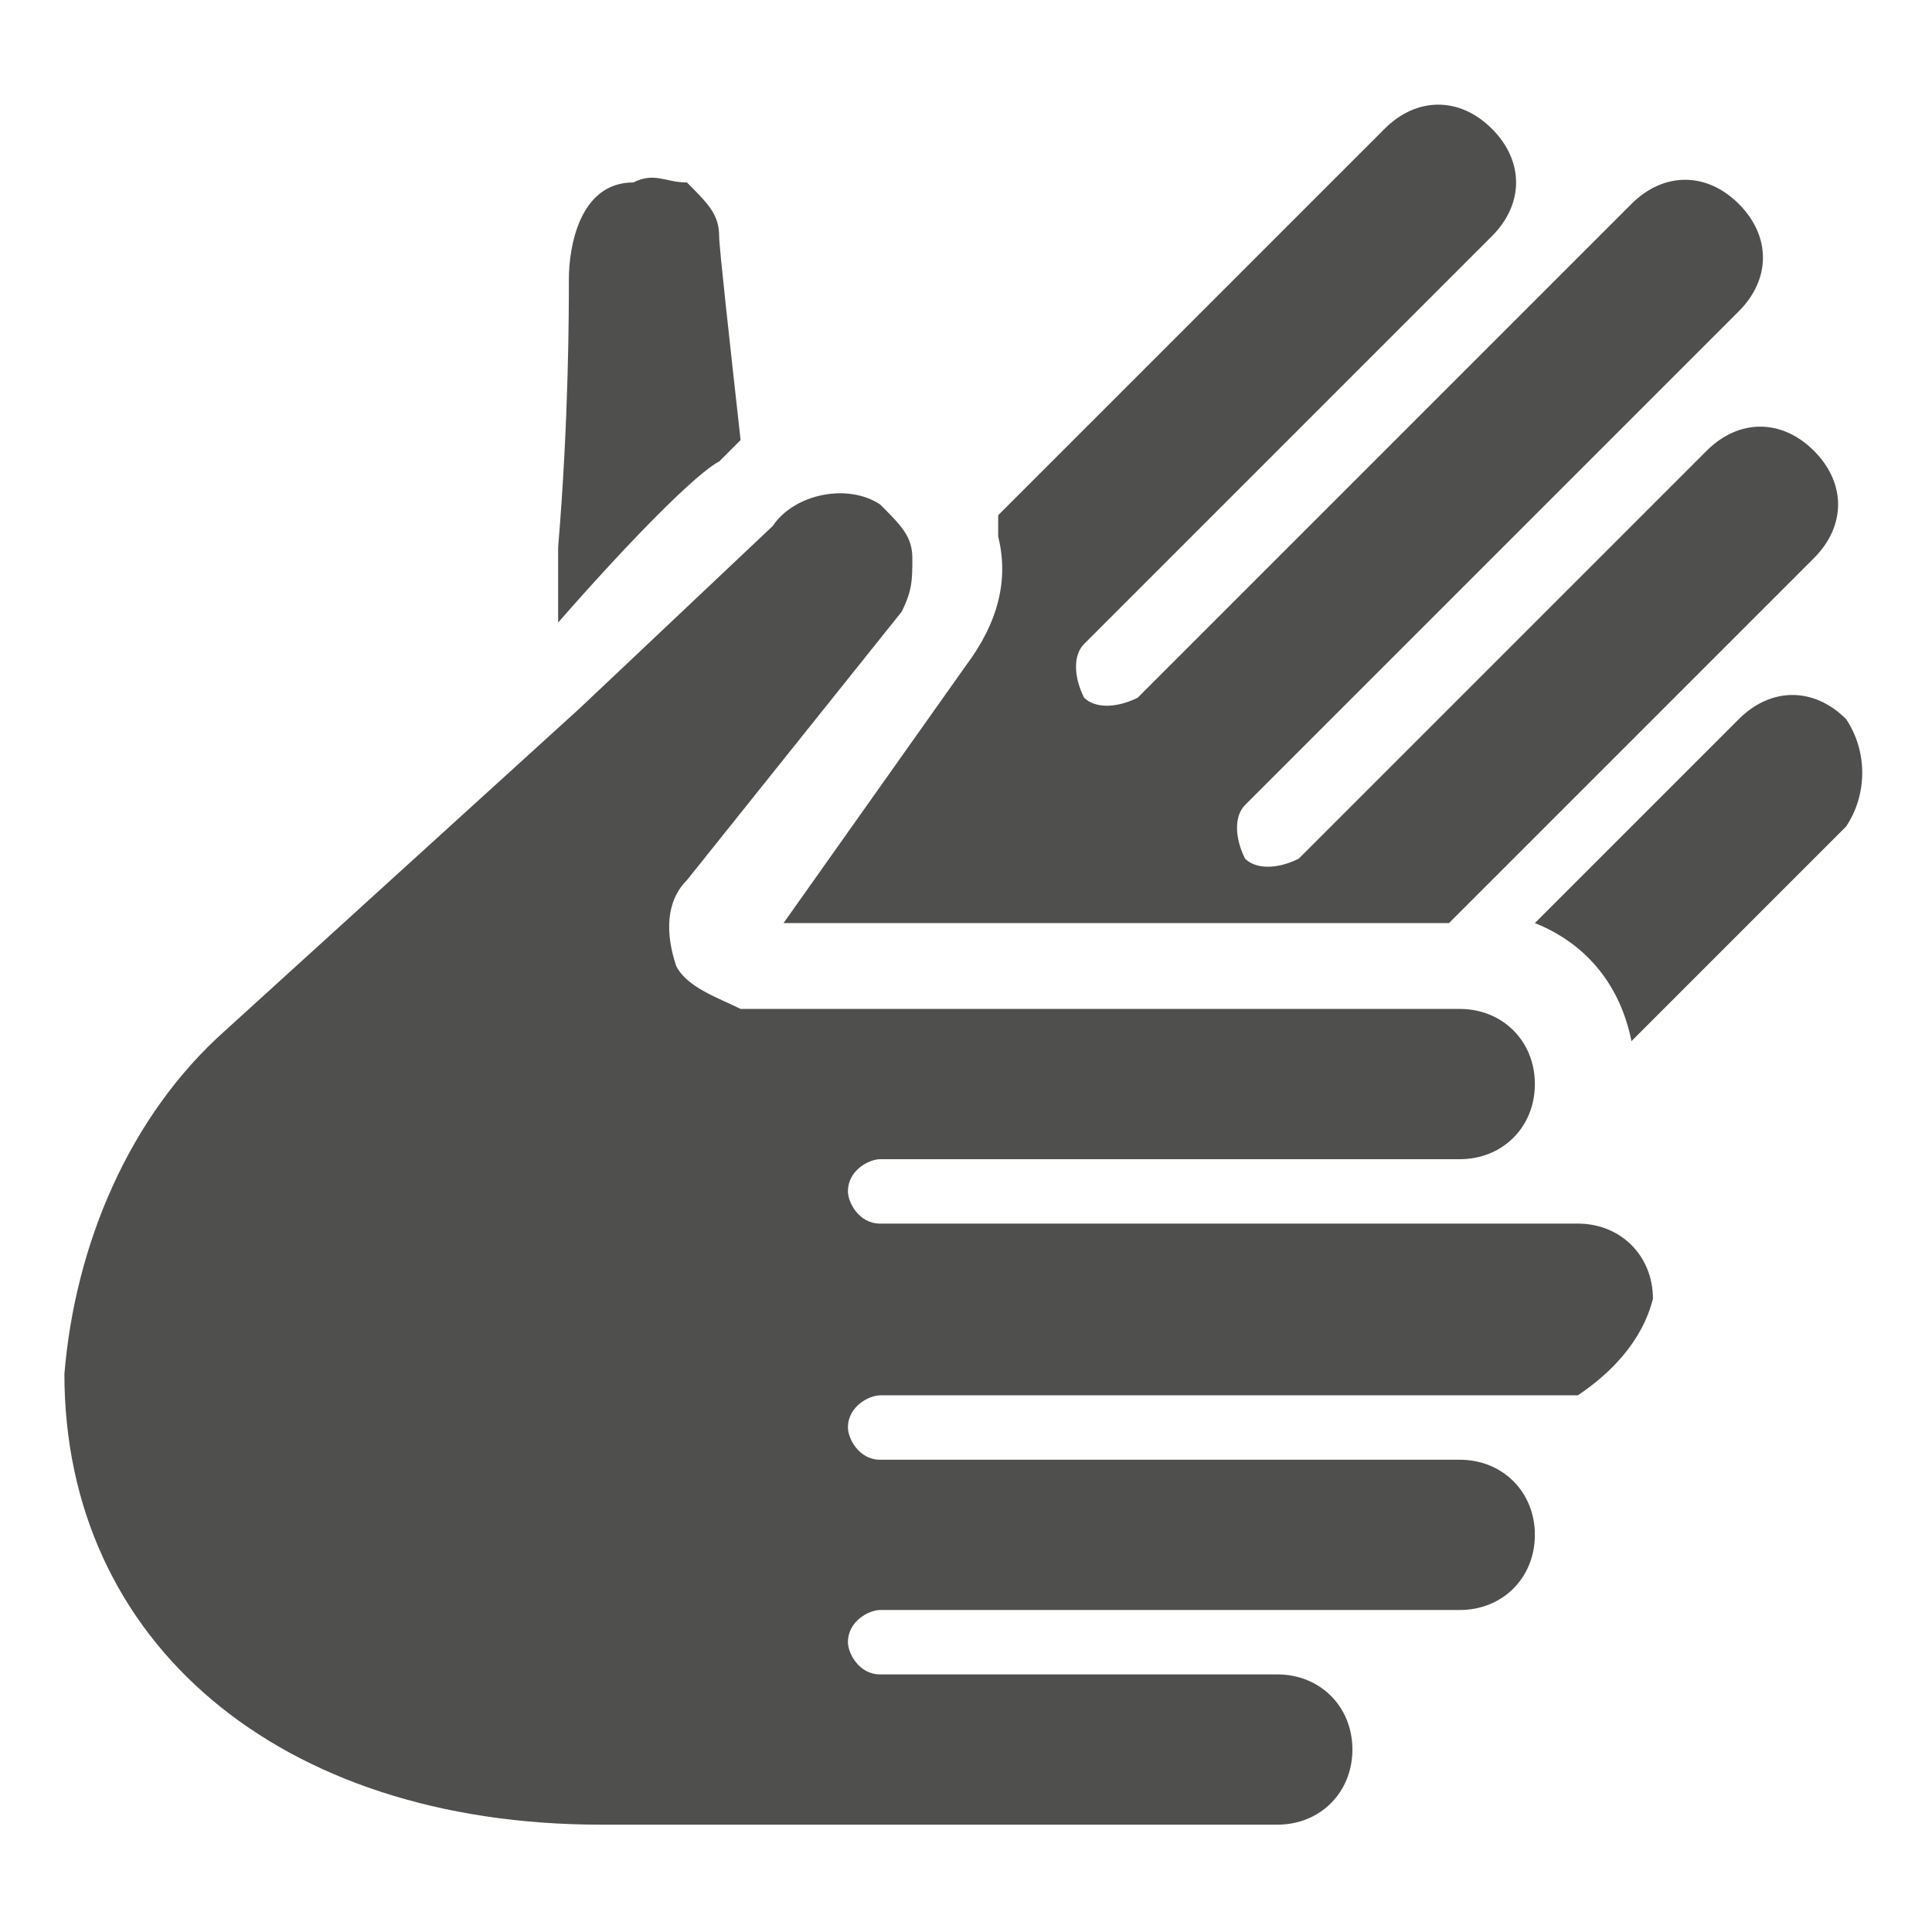 <?xml version="1.0" encoding="UTF-8"?>
<svg xmlns="http://www.w3.org/2000/svg" xmlns:xlink="http://www.w3.org/1999/xlink" version="1.1" id="Ebene_1" x="0px" y="0px" viewBox="0 0 18 18" style="enable-background:new 0 0 18 18;" xml:space="preserve">
<style type="text/css">
	.st0{fill:#4F4F4E;}
</style>
<title>BZgA_Relaunch_Icons_Barrierefreiheit_kk</title>
<path class="st0" d="M9.3,4.8l3.6-3.6c0.3-0.3,0.7-0.3,1,0c0.3,0.3,0.3,0.7,0,1c0,0,0,0,0,0L10.1,6c-0.1,0.1-0.1,0.3,0,0.5  c0.1,0.1,0.3,0.1,0.5,0l4.6-4.6c0.3-0.3,0.7-0.3,1,0c0.3,0.3,0.3,0.7,0,1l0,0l-4.6,4.6c-0.1,0.1-0.1,0.3,0,0.5  c0.1,0.1,0.3,0.1,0.5,0c0,0,0,0,0,0l3.8-3.8c0.3-0.3,0.7-0.3,1,0c0.3,0.3,0.3,0.7,0,1l-3.4,3.4H7.3L9,6.2C9.3,5.8,9.4,5.4,9.3,5  C9.3,4.9,9.3,4.9,9.3,4.8z M17.2,6.7c-0.3-0.3-0.7-0.3-1,0c0,0,0,0,0,0l-1.9,1.9c0.5,0.2,0.8,0.6,0.9,1.1l2-2  C17.4,7.4,17.4,7,17.2,6.7z M6.7,4.3l0.2-0.2C6.8,3.2,6.7,2.3,6.7,2.2c0-0.2-0.1-0.3-0.3-0.5C6.2,1.7,6.1,1.6,5.9,1.7  c-0.5,0-0.6,0.6-0.6,0.9c0,0.3,0,1.3-0.1,2.5c0,0.2,0,0.5,0,0.7C5.9,5,6.5,4.4,6.7,4.3z M15.4,12.1c0-0.4-0.3-0.7-0.7-0.7H8.2  c-0.2,0-0.3-0.2-0.3-0.3c0-0.2,0.2-0.3,0.3-0.3h5.4c0.4,0,0.7-0.3,0.7-0.7c0-0.4-0.3-0.7-0.7-0.7H6.9C6.7,9.3,6.4,9.2,6.3,9  C6.2,8.7,6.2,8.4,6.4,8.2l2-2.5c0.1-0.2,0.1-0.3,0.1-0.5c0-0.2-0.1-0.3-0.3-0.5c-0.3-0.2-0.8-0.1-1,0.2L5.4,6.6l-3.3,3  c-0.9,0.8-1.4,2-1.5,3.2c0,2.5,2,4.2,5,4.2h6.3c0.4,0,0.7-0.3,0.7-0.7c0-0.4-0.3-0.7-0.7-0.7H8.2c-0.2,0-0.3-0.2-0.3-0.3l0,0  c0-0.2,0.2-0.3,0.3-0.3h5.4c0.4,0,0.7-0.3,0.7-0.7c0-0.4-0.3-0.7-0.7-0.7H8.2c-0.2,0-0.3-0.2-0.3-0.3c0-0.2,0.2-0.3,0.3-0.3h6.5  C15,12.8,15.3,12.5,15.4,12.1C15.4,12.1,15.4,12.1,15.4,12.1L15.4,12.1z"></path>
</svg>
